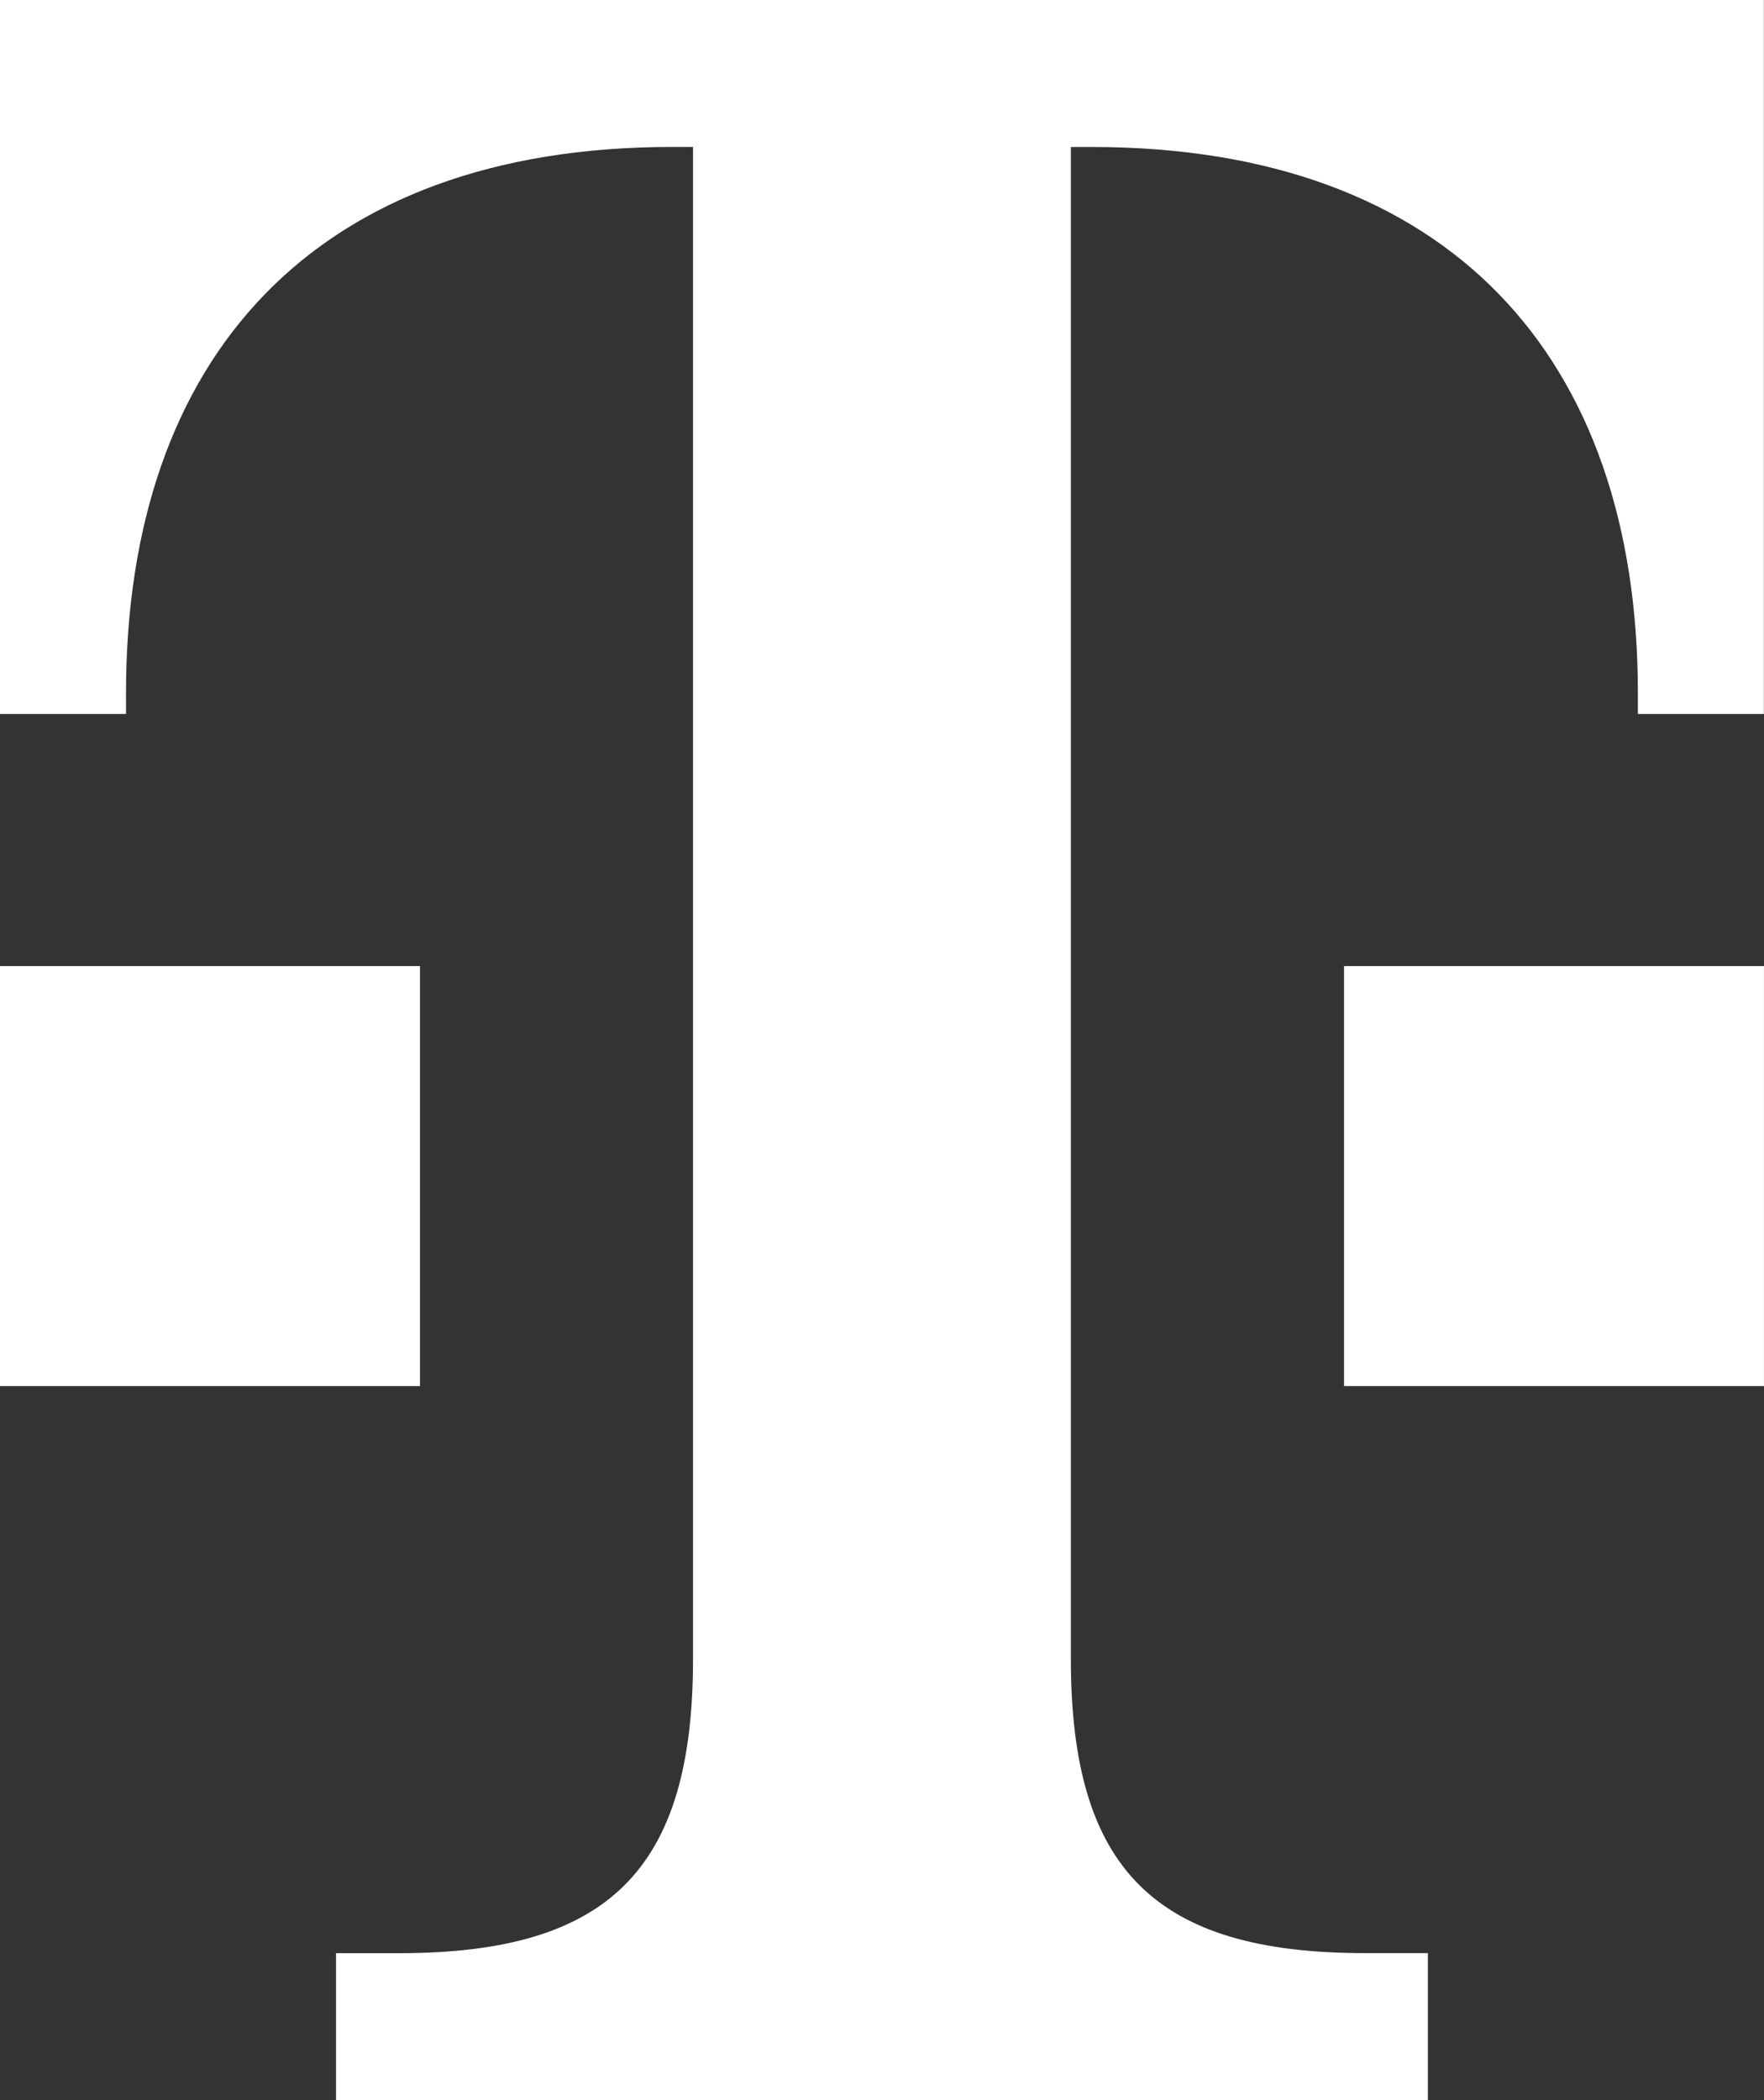 <svg id="Group_3099" data-name="Group 3099" xmlns="http://www.w3.org/2000/svg" xmlns:xlink="http://www.w3.org/1999/xlink" width="77.83" height="92.655" viewBox="0 0 77.83 92.655">
  <rect x="0" y="0" width="77.83" height="92.655" fill="#333333" stroke="none"/>
  <defs>
    <clipPath id="clip-path">
      <rect id="Rectangle_1321" data-name="Rectangle 1321" width="77.83" height="92.655" fill="#fff"/>
    </clipPath>
  </defs>
  <g id="Group_3098" data-name="Group 3098" clip-path="url(#clip-path)">
    <path id="Path_4689" data-name="Path 4689" d="M18.53,61.152H0V42.621H18.53ZM0,0V31.5h5.56v-.927c0-14.825,8.339-24.09,24.09-24.09h.927V73.2c0,9.266-3.706,12.972-12.972,12.972H14.825v6.486H63V86.169h-2.78c-9.265,0-12.972-3.706-12.972-12.972V6.485h.927c15.751,0,24.09,9.265,24.09,24.09V31.5h5.559V0ZM59.3,61.152H77.829V42.621H59.3Z" transform="translate(0 0)" fill="#fff"/>
  </g>
</svg>
